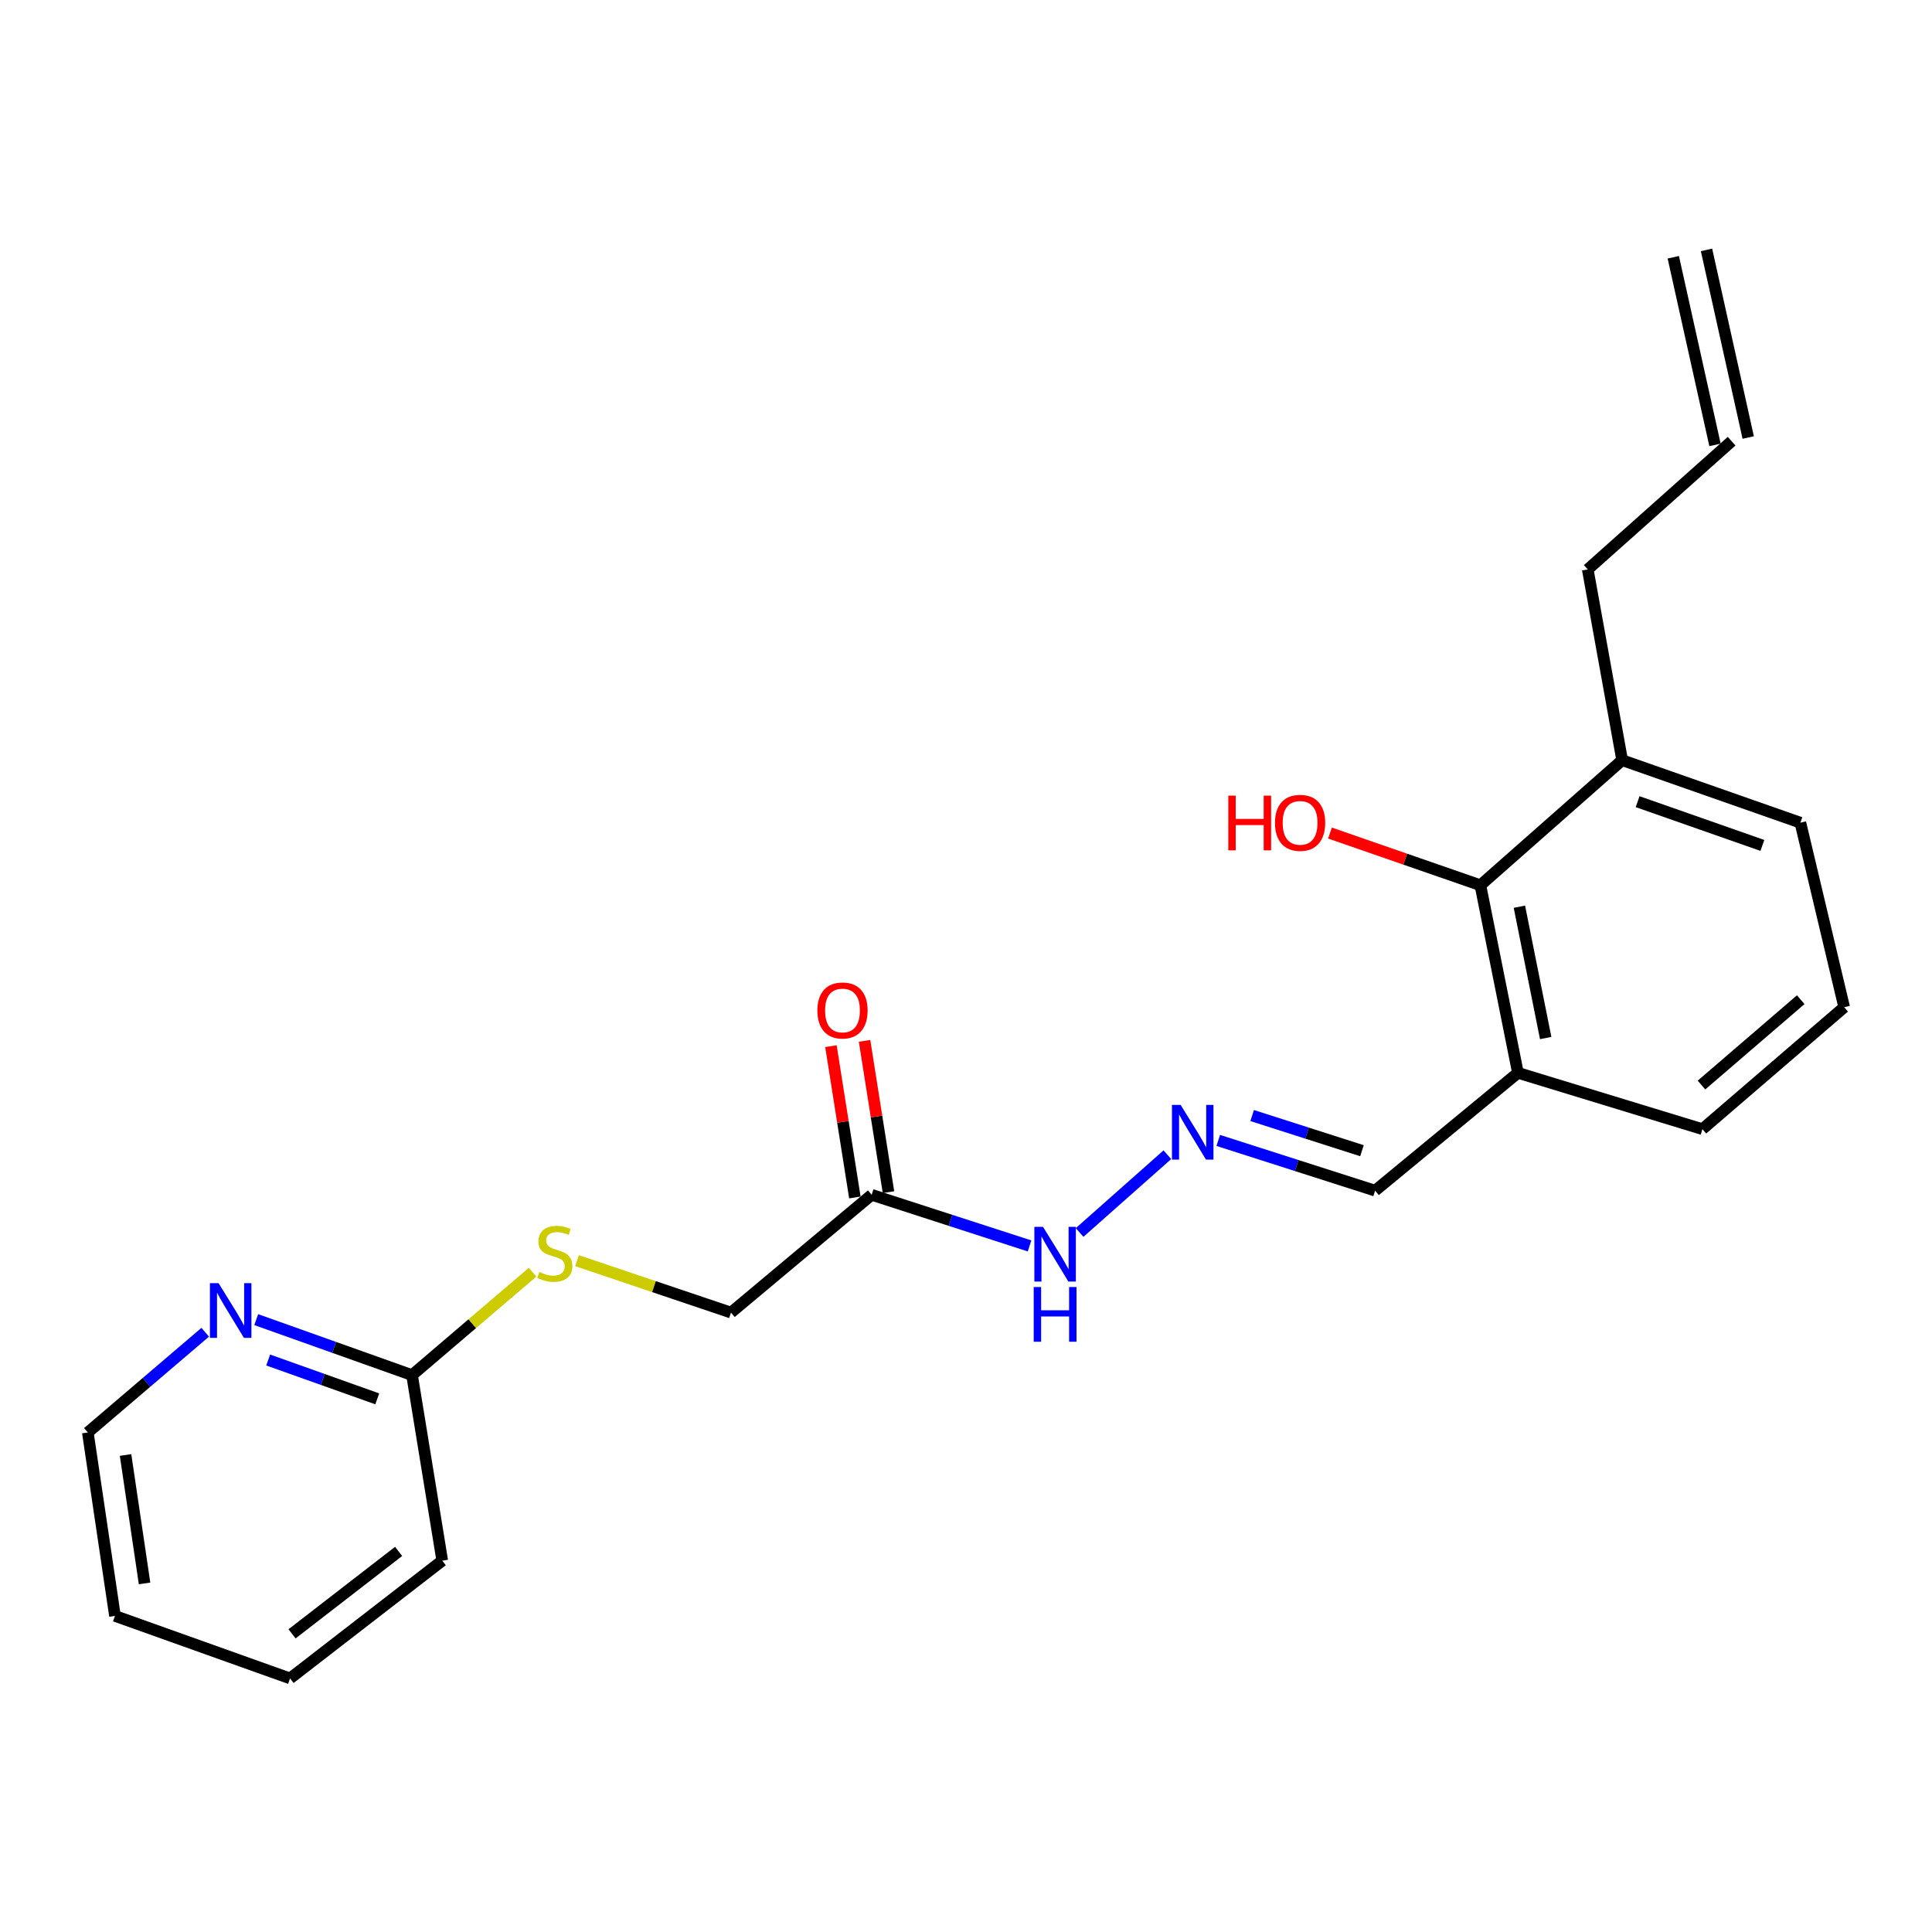 <?xml version='1.0' encoding='iso-8859-1'?>
<svg version='1.1' baseProfile='full'
              xmlns='http://www.w3.org/2000/svg'
                      xmlns:rdkit='http://www.rdkit.org/xml'
                      xmlns:xlink='http://www.w3.org/1999/xlink'
                  xml:space='preserve'
width='1000px' height='1000px' viewBox='0 0 1000 1000'>
<!-- END OF HEADER -->
<rect style='opacity:1.0;fill:#FFFFFF;stroke:none' width='1000' height='1000' x='0' y='0'> </rect>
<path class='bond-5' d='M 451.176,618.434 L 492.032,631.661' style='fill:none;fill-rule:evenodd;stroke:#000000;stroke-width:6px;stroke-linecap:butt;stroke-linejoin:miter;stroke-opacity:1' />
<path class='bond-5' d='M 492.032,631.661 L 532.888,644.888' style='fill:none;fill-rule:evenodd;stroke:#0000FF;stroke-width:6px;stroke-linecap:butt;stroke-linejoin:miter;stroke-opacity:1' />
<path class='bond-7' d='M 459.876,617.058 L 453.684,577.9' style='fill:none;fill-rule:evenodd;stroke:#000000;stroke-width:6px;stroke-linecap:butt;stroke-linejoin:miter;stroke-opacity:1' />
<path class='bond-7' d='M 453.684,577.9 L 447.491,538.741' style='fill:none;fill-rule:evenodd;stroke:#FF0000;stroke-width:6px;stroke-linecap:butt;stroke-linejoin:miter;stroke-opacity:1' />
<path class='bond-7' d='M 442.476,619.81 L 436.284,580.651' style='fill:none;fill-rule:evenodd;stroke:#000000;stroke-width:6px;stroke-linecap:butt;stroke-linejoin:miter;stroke-opacity:1' />
<path class='bond-7' d='M 436.284,580.651 L 430.092,541.492' style='fill:none;fill-rule:evenodd;stroke:#FF0000;stroke-width:6px;stroke-linecap:butt;stroke-linejoin:miter;stroke-opacity:1' />
<path class='bond-10' d='M 451.176,618.434 L 378.356,679.393' style='fill:none;fill-rule:evenodd;stroke:#000000;stroke-width:6px;stroke-linecap:butt;stroke-linejoin:miter;stroke-opacity:1' />
<path class='bond-0' d='M 766.247,458.193 L 785.682,555.303' style='fill:none;fill-rule:evenodd;stroke:#000000;stroke-width:6px;stroke-linecap:butt;stroke-linejoin:miter;stroke-opacity:1' />
<path class='bond-0' d='M 786.435,469.302 L 800.04,537.279' style='fill:none;fill-rule:evenodd;stroke:#000000;stroke-width:6px;stroke-linecap:butt;stroke-linejoin:miter;stroke-opacity:1' />
<path class='bond-8' d='M 766.247,458.193 L 839.625,393.466' style='fill:none;fill-rule:evenodd;stroke:#000000;stroke-width:6px;stroke-linecap:butt;stroke-linejoin:miter;stroke-opacity:1' />
<path class='bond-13' d='M 766.247,458.193 L 727.32,444.689' style='fill:none;fill-rule:evenodd;stroke:#000000;stroke-width:6px;stroke-linecap:butt;stroke-linejoin:miter;stroke-opacity:1' />
<path class='bond-13' d='M 727.32,444.689 L 688.394,431.186' style='fill:none;fill-rule:evenodd;stroke:#FF0000;stroke-width:6px;stroke-linecap:butt;stroke-linejoin:miter;stroke-opacity:1' />
<path class='bond-1' d='M 604.229,597.678 L 558.804,637.935' style='fill:none;fill-rule:evenodd;stroke:#0000FF;stroke-width:6px;stroke-linecap:butt;stroke-linejoin:miter;stroke-opacity:1' />
<path class='bond-9' d='M 630.566,590.284 L 671.161,603.282' style='fill:none;fill-rule:evenodd;stroke:#0000FF;stroke-width:6px;stroke-linecap:butt;stroke-linejoin:miter;stroke-opacity:1' />
<path class='bond-9' d='M 671.161,603.282 L 711.757,616.281' style='fill:none;fill-rule:evenodd;stroke:#000000;stroke-width:6px;stroke-linecap:butt;stroke-linejoin:miter;stroke-opacity:1' />
<path class='bond-9' d='M 648.116,577.407 L 676.533,586.506' style='fill:none;fill-rule:evenodd;stroke:#0000FF;stroke-width:6px;stroke-linecap:butt;stroke-linejoin:miter;stroke-opacity:1' />
<path class='bond-9' d='M 676.533,586.506 L 704.95,595.605' style='fill:none;fill-rule:evenodd;stroke:#000000;stroke-width:6px;stroke-linecap:butt;stroke-linejoin:miter;stroke-opacity:1' />
<path class='bond-2' d='M 785.682,555.303 L 711.757,616.281' style='fill:none;fill-rule:evenodd;stroke:#000000;stroke-width:6px;stroke-linecap:butt;stroke-linejoin:miter;stroke-opacity:1' />
<path class='bond-15' d='M 785.682,555.303 L 881.168,584.446' style='fill:none;fill-rule:evenodd;stroke:#000000;stroke-width:6px;stroke-linecap:butt;stroke-linejoin:miter;stroke-opacity:1' />
<path class='bond-3' d='M 213.27,711.757 L 244.469,685.119' style='fill:none;fill-rule:evenodd;stroke:#000000;stroke-width:6px;stroke-linecap:butt;stroke-linejoin:miter;stroke-opacity:1' />
<path class='bond-3' d='M 244.469,685.119 L 275.667,658.481' style='fill:none;fill-rule:evenodd;stroke:#CCCC00;stroke-width:6px;stroke-linecap:butt;stroke-linejoin:miter;stroke-opacity:1' />
<path class='bond-4' d='M 213.27,711.757 L 172.946,697.397' style='fill:none;fill-rule:evenodd;stroke:#000000;stroke-width:6px;stroke-linecap:butt;stroke-linejoin:miter;stroke-opacity:1' />
<path class='bond-4' d='M 172.946,697.397 L 132.622,683.038' style='fill:none;fill-rule:evenodd;stroke:#0000FF;stroke-width:6px;stroke-linecap:butt;stroke-linejoin:miter;stroke-opacity:1' />
<path class='bond-4' d='M 195.264,724.043 L 167.037,713.992' style='fill:none;fill-rule:evenodd;stroke:#000000;stroke-width:6px;stroke-linecap:butt;stroke-linejoin:miter;stroke-opacity:1' />
<path class='bond-4' d='M 167.037,713.992 L 138.81,703.94' style='fill:none;fill-rule:evenodd;stroke:#0000FF;stroke-width:6px;stroke-linecap:butt;stroke-linejoin:miter;stroke-opacity:1' />
<path class='bond-19' d='M 213.27,711.757 L 228.909,807.8' style='fill:none;fill-rule:evenodd;stroke:#000000;stroke-width:6px;stroke-linecap:butt;stroke-linejoin:miter;stroke-opacity:1' />
<path class='bond-17' d='M 106.22,689.569 L 75.837,715.504' style='fill:none;fill-rule:evenodd;stroke:#0000FF;stroke-width:6px;stroke-linecap:butt;stroke-linejoin:miter;stroke-opacity:1' />
<path class='bond-17' d='M 75.837,715.504 L 45.455,741.438' style='fill:none;fill-rule:evenodd;stroke:#000000;stroke-width:6px;stroke-linecap:butt;stroke-linejoin:miter;stroke-opacity:1' />
<path class='bond-6' d='M 298.662,652.526 L 338.509,665.96' style='fill:none;fill-rule:evenodd;stroke:#CCCC00;stroke-width:6px;stroke-linecap:butt;stroke-linejoin:miter;stroke-opacity:1' />
<path class='bond-6' d='M 338.509,665.96 L 378.356,679.393' style='fill:none;fill-rule:evenodd;stroke:#000000;stroke-width:6px;stroke-linecap:butt;stroke-linejoin:miter;stroke-opacity:1' />
<path class='bond-14' d='M 839.625,393.466 L 821.814,294.732' style='fill:none;fill-rule:evenodd;stroke:#000000;stroke-width:6px;stroke-linecap:butt;stroke-linejoin:miter;stroke-opacity:1' />
<path class='bond-23' d='M 839.625,393.466 L 931.871,425.82' style='fill:none;fill-rule:evenodd;stroke:#000000;stroke-width:6px;stroke-linecap:butt;stroke-linejoin:miter;stroke-opacity:1' />
<path class='bond-23' d='M 847.631,414.942 L 912.204,437.589' style='fill:none;fill-rule:evenodd;stroke:#000000;stroke-width:6px;stroke-linecap:butt;stroke-linejoin:miter;stroke-opacity:1' />
<path class='bond-11' d='M 896.278,228.371 L 821.814,294.732' style='fill:none;fill-rule:evenodd;stroke:#000000;stroke-width:6px;stroke-linecap:butt;stroke-linejoin:miter;stroke-opacity:1' />
<path class='bond-12' d='M 904.876,226.46 L 883.287,129.34' style='fill:none;fill-rule:evenodd;stroke:#000000;stroke-width:6px;stroke-linecap:butt;stroke-linejoin:miter;stroke-opacity:1' />
<path class='bond-12' d='M 887.68,230.282 L 866.091,133.162' style='fill:none;fill-rule:evenodd;stroke:#000000;stroke-width:6px;stroke-linecap:butt;stroke-linejoin:miter;stroke-opacity:1' />
<path class='bond-16' d='M 881.168,584.446 L 954.545,521.324' style='fill:none;fill-rule:evenodd;stroke:#000000;stroke-width:6px;stroke-linecap:butt;stroke-linejoin:miter;stroke-opacity:1' />
<path class='bond-16' d='M 880.687,561.624 L 932.051,517.438' style='fill:none;fill-rule:evenodd;stroke:#000000;stroke-width:6px;stroke-linecap:butt;stroke-linejoin:miter;stroke-opacity:1' />
<path class='bond-18' d='M 954.545,521.324 L 931.871,425.82' style='fill:none;fill-rule:evenodd;stroke:#000000;stroke-width:6px;stroke-linecap:butt;stroke-linejoin:miter;stroke-opacity:1' />
<path class='bond-22' d='M 45.455,741.438 L 59.508,836.395' style='fill:none;fill-rule:evenodd;stroke:#000000;stroke-width:6px;stroke-linecap:butt;stroke-linejoin:miter;stroke-opacity:1' />
<path class='bond-22' d='M 64.988,753.103 L 74.825,819.573' style='fill:none;fill-rule:evenodd;stroke:#000000;stroke-width:6px;stroke-linecap:butt;stroke-linejoin:miter;stroke-opacity:1' />
<path class='bond-21' d='M 228.909,807.8 L 150.129,868.749' style='fill:none;fill-rule:evenodd;stroke:#000000;stroke-width:6px;stroke-linecap:butt;stroke-linejoin:miter;stroke-opacity:1' />
<path class='bond-21' d='M 206.313,803.009 L 151.167,845.674' style='fill:none;fill-rule:evenodd;stroke:#000000;stroke-width:6px;stroke-linecap:butt;stroke-linejoin:miter;stroke-opacity:1' />
<path class='bond-20' d='M 59.508,836.395 L 150.129,868.749' style='fill:none;fill-rule:evenodd;stroke:#000000;stroke-width:6px;stroke-linecap:butt;stroke-linejoin:miter;stroke-opacity:1' />
<path  class='atom-2' d='M 611.088 571.891
L 620.368 586.891
Q 621.288 588.371, 622.768 591.051
Q 624.248 593.731, 624.328 593.891
L 624.328 571.891
L 628.088 571.891
L 628.088 600.211
L 624.208 600.211
L 614.248 583.811
Q 613.088 581.891, 611.848 579.691
Q 610.648 577.491, 610.288 576.811
L 610.288 600.211
L 606.608 600.211
L 606.608 571.891
L 611.088 571.891
' fill='#0000FF'/>
<path  class='atom-5' d='M 113.13 664.166
L 122.41 679.166
Q 123.33 680.646, 124.81 683.326
Q 126.29 686.006, 126.37 686.166
L 126.37 664.166
L 130.13 664.166
L 130.13 692.486
L 126.25 692.486
L 116.29 676.086
Q 115.13 674.166, 113.89 671.966
Q 112.69 669.766, 112.33 669.086
L 112.33 692.486
L 108.65 692.486
L 108.65 664.166
L 113.13 664.166
' fill='#0000FF'/>
<path  class='atom-6' d='M 539.863 635.013
L 549.143 650.013
Q 550.063 651.493, 551.543 654.173
Q 553.023 656.853, 553.103 657.013
L 553.103 635.013
L 556.863 635.013
L 556.863 663.333
L 552.983 663.333
L 543.023 646.933
Q 541.863 645.013, 540.623 642.813
Q 539.423 640.613, 539.063 639.933
L 539.063 663.333
L 535.383 663.333
L 535.383 635.013
L 539.863 635.013
' fill='#0000FF'/>
<path  class='atom-6' d='M 535.043 666.165
L 538.883 666.165
L 538.883 678.205
L 553.363 678.205
L 553.363 666.165
L 557.203 666.165
L 557.203 694.485
L 553.363 694.485
L 553.363 681.405
L 538.883 681.405
L 538.883 694.485
L 535.043 694.485
L 535.043 666.165
' fill='#0000FF'/>
<path  class='atom-7' d='M 279.177 658.374
Q 279.497 658.494, 280.817 659.054
Q 282.137 659.614, 283.577 659.974
Q 285.057 660.294, 286.497 660.294
Q 289.177 660.294, 290.737 659.014
Q 292.297 657.694, 292.297 655.414
Q 292.297 653.854, 291.497 652.894
Q 290.737 651.934, 289.537 651.414
Q 288.337 650.894, 286.337 650.294
Q 283.817 649.534, 282.297 648.814
Q 280.817 648.094, 279.737 646.574
Q 278.697 645.054, 278.697 642.494
Q 278.697 638.934, 281.097 636.734
Q 283.537 634.534, 288.337 634.534
Q 291.617 634.534, 295.337 636.094
L 294.417 639.174
Q 291.017 637.774, 288.457 637.774
Q 285.697 637.774, 284.177 638.934
Q 282.657 640.054, 282.697 642.014
Q 282.697 643.534, 283.457 644.454
Q 284.257 645.374, 285.377 645.894
Q 286.537 646.414, 288.457 647.014
Q 291.017 647.814, 292.537 648.614
Q 294.057 649.414, 295.137 651.054
Q 296.257 652.654, 296.257 655.414
Q 296.257 659.334, 293.617 661.454
Q 291.017 663.534, 286.657 663.534
Q 284.137 663.534, 282.217 662.974
Q 280.337 662.454, 278.097 661.534
L 279.177 658.374
' fill='#CCCC00'/>
<path  class='atom-8' d='M 423.076 523.019
Q 423.076 516.219, 426.436 512.419
Q 429.796 508.619, 436.076 508.619
Q 442.356 508.619, 445.716 512.419
Q 449.076 516.219, 449.076 523.019
Q 449.076 529.899, 445.676 533.819
Q 442.276 537.699, 436.076 537.699
Q 429.836 537.699, 426.436 533.819
Q 423.076 529.939, 423.076 523.019
M 436.076 534.499
Q 440.396 534.499, 442.716 531.619
Q 445.076 528.699, 445.076 523.019
Q 445.076 517.459, 442.716 514.659
Q 440.396 511.819, 436.076 511.819
Q 431.756 511.819, 429.396 514.619
Q 427.076 517.419, 427.076 523.019
Q 427.076 528.739, 429.396 531.619
Q 431.756 534.499, 436.076 534.499
' fill='#FF0000'/>
<path  class='atom-14' d='M 635.764 411.82
L 639.604 411.82
L 639.604 423.86
L 654.084 423.86
L 654.084 411.82
L 657.924 411.82
L 657.924 440.14
L 654.084 440.14
L 654.084 427.06
L 639.604 427.06
L 639.604 440.14
L 635.764 440.14
L 635.764 411.82
' fill='#FF0000'/>
<path  class='atom-14' d='M 659.924 425.9
Q 659.924 419.1, 663.284 415.3
Q 666.644 411.5, 672.924 411.5
Q 679.204 411.5, 682.564 415.3
Q 685.924 419.1, 685.924 425.9
Q 685.924 432.78, 682.524 436.7
Q 679.124 440.58, 672.924 440.58
Q 666.684 440.58, 663.284 436.7
Q 659.924 432.82, 659.924 425.9
M 672.924 437.38
Q 677.244 437.38, 679.564 434.5
Q 681.924 431.58, 681.924 425.9
Q 681.924 420.34, 679.564 417.54
Q 677.244 414.7, 672.924 414.7
Q 668.604 414.7, 666.244 417.5
Q 663.924 420.3, 663.924 425.9
Q 663.924 431.62, 666.244 434.5
Q 668.604 437.38, 672.924 437.38
' fill='#FF0000'/>
</svg>
